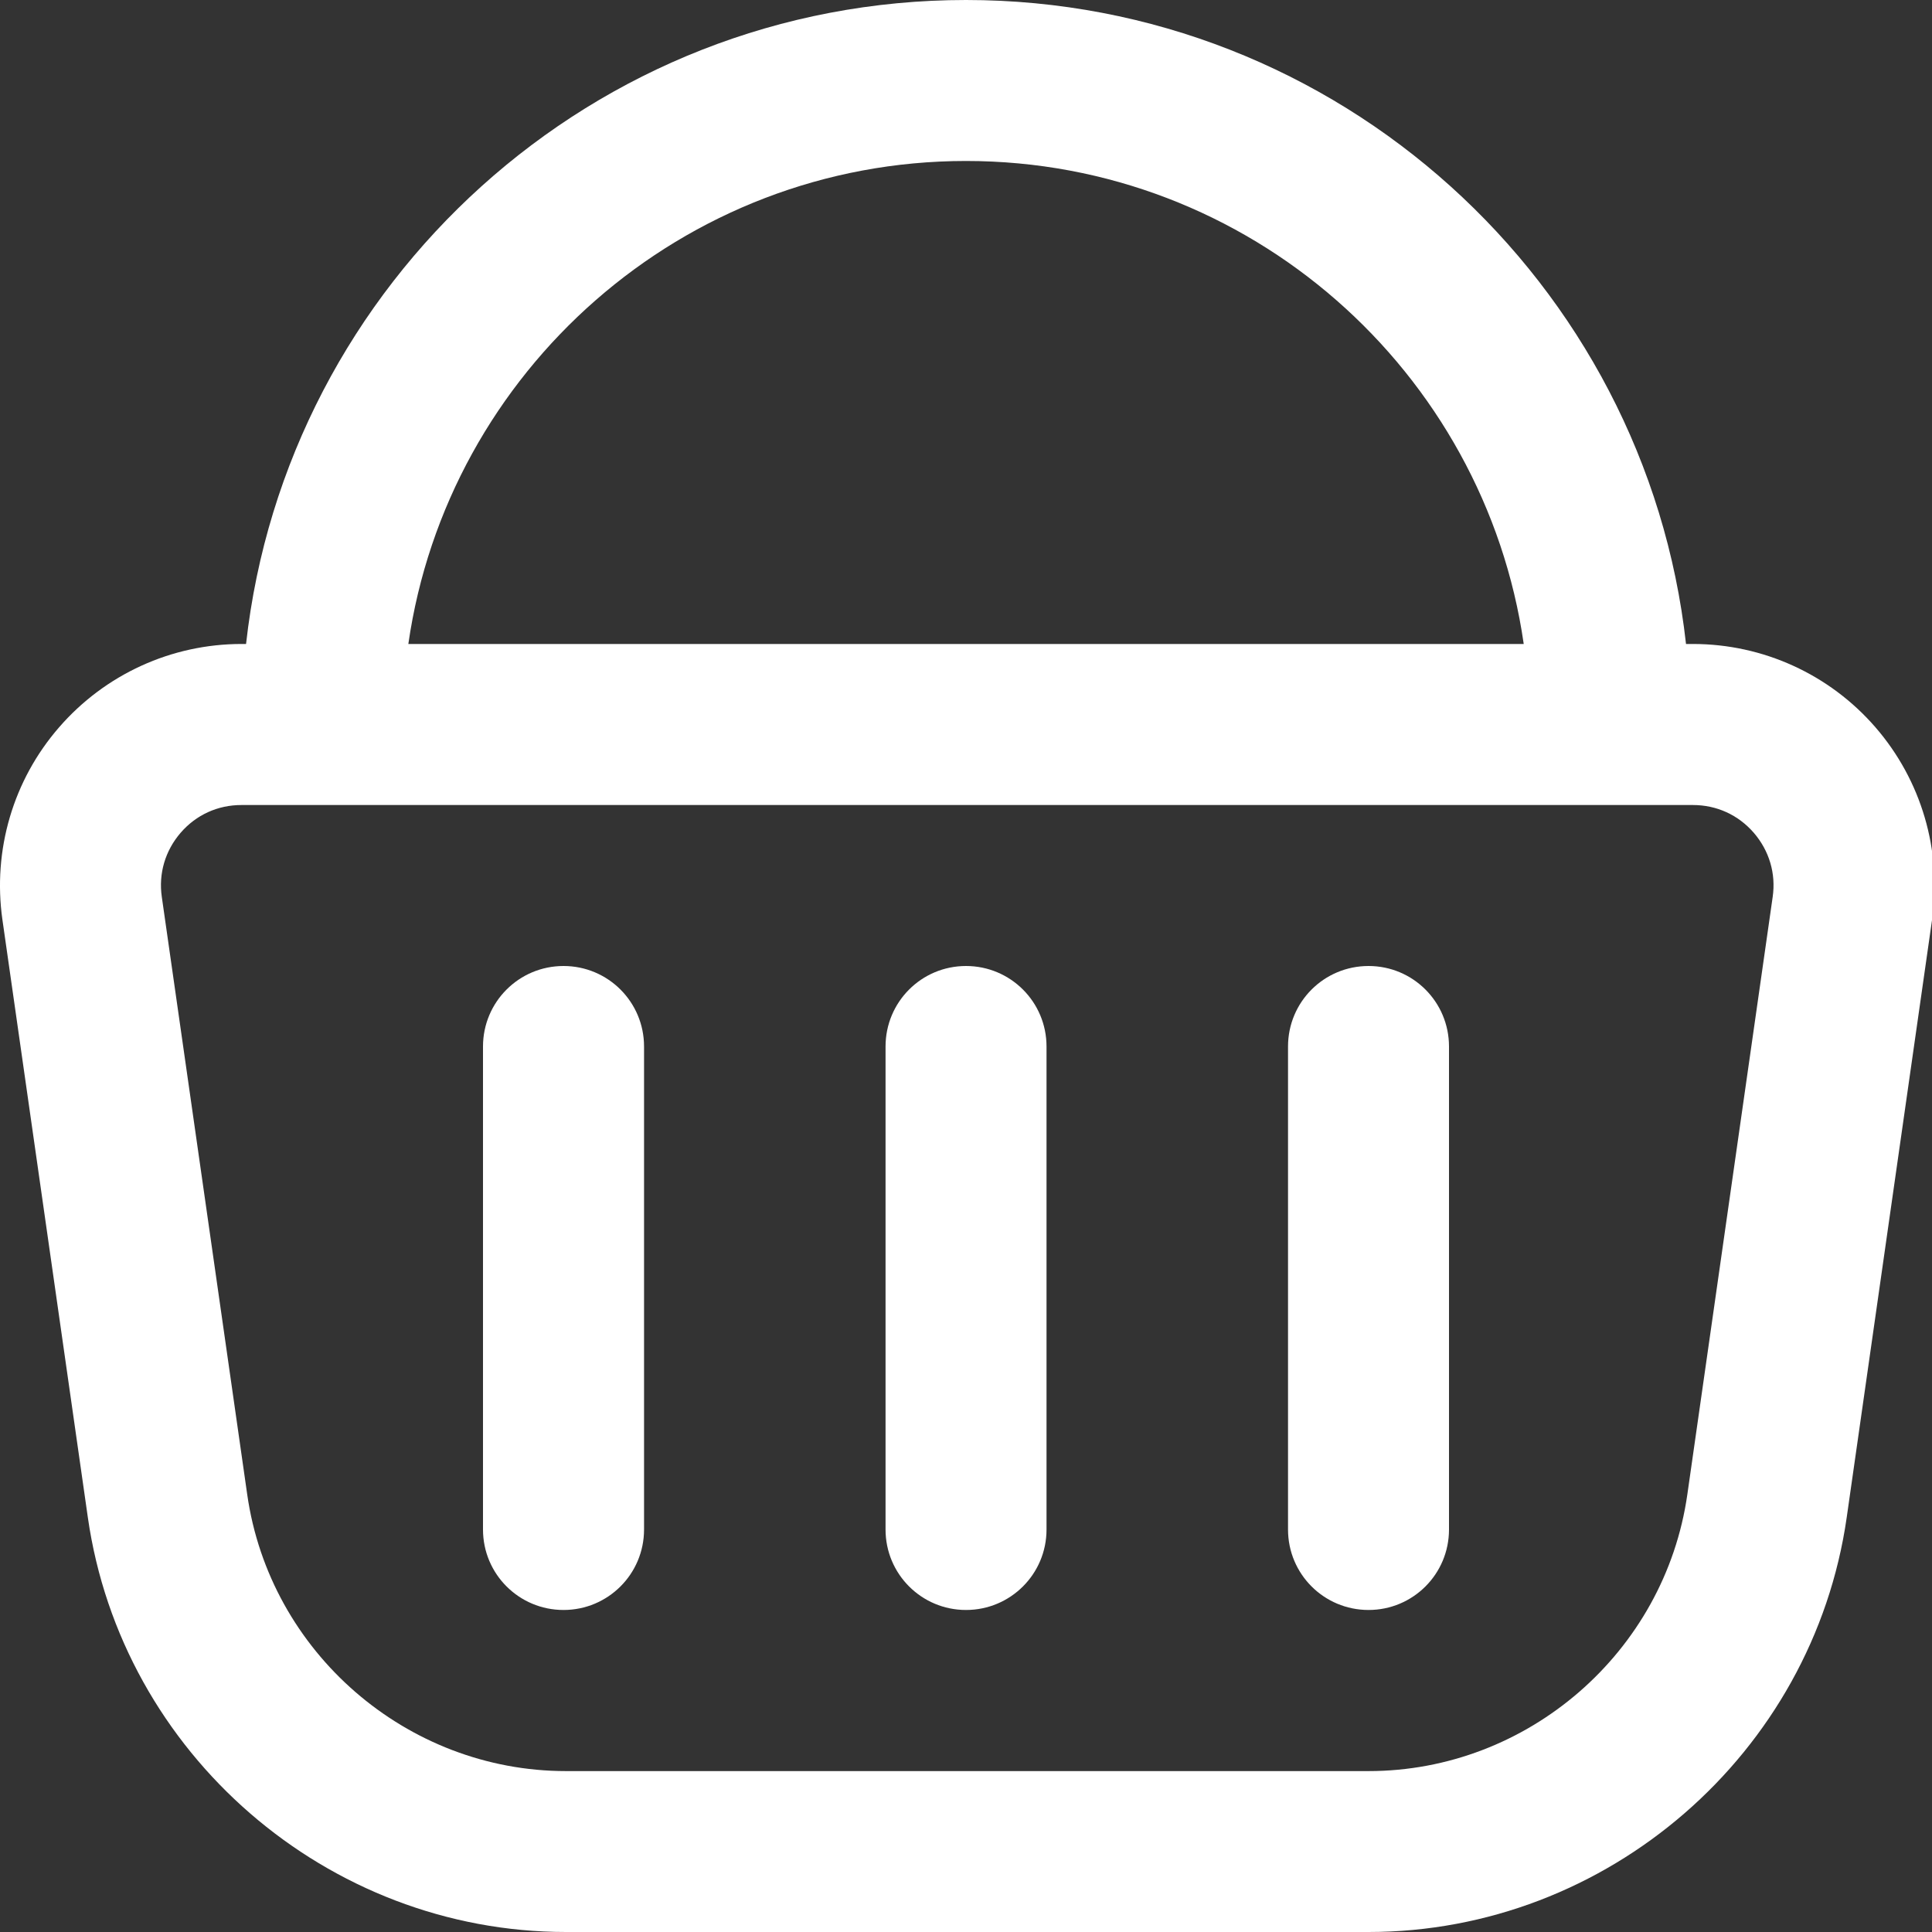 <svg width="28" height="28" viewBox="0 0 28 28" fill="none" xmlns="http://www.w3.org/2000/svg">
<rect x="0" y="0" width="28" height="28" fill="#333333" stroke="none"/>
<g clip-path="url(#clip0_120_5755)">
<path d="M27.18 10.54C26.515 9.773 25.551 9.333 24.535 9.333H24.435C23.853 4.09 19.396 0 14 0C8.604 0 4.148 4.09 3.566 9.333H3.5C2.485 9.333 1.523 9.773 0.857 10.54C0.19 11.306 -0.108 12.322 0.035 13.329L1.273 21.991C1.763 25.417 4.743 28 8.203 28H19.834C23.294 28 26.274 25.416 26.764 21.991L28.001 13.329C28.145 12.323 27.845 11.307 27.18 10.54ZM14 2.333C18.107 2.333 21.515 5.382 22.083 9.333H5.918C6.486 5.382 9.894 2.333 14 2.333ZM25.691 12.999L24.454 21.66C24.127 23.945 22.141 25.668 19.834 25.668H8.203C5.894 25.668 3.909 23.945 3.583 21.66L2.345 12.999C2.296 12.659 2.394 12.329 2.618 12.069C2.843 11.809 3.156 11.667 3.499 11.667H24.535C24.878 11.667 25.191 11.809 25.417 12.069C25.641 12.329 25.74 12.659 25.691 12.999ZM15.167 15.167V22.167C15.167 22.812 14.645 23.333 14 23.333C13.355 23.333 12.834 22.812 12.834 22.167V15.167C12.834 14.521 13.355 14 14 14C14.645 14 15.167 14.521 15.167 15.167ZM21 15.167V22.167C21 22.812 20.479 23.333 19.834 23.333C19.188 23.333 18.667 22.812 18.667 22.167V15.167C18.667 14.521 19.188 14 19.834 14C20.479 14 21 14.521 21 15.167ZM9.334 15.167V22.167C9.334 22.812 8.812 23.333 8.167 23.333C7.522 23.333 7 22.812 7 22.167V15.167C7 14.521 7.522 14 8.167 14C8.812 14 9.334 14.521 9.334 15.167Z" fill="white"/>
</g>
<defs>
<clipPath id="clip0_120_5755">
<rect width="28" height="28" fill="white"/>
</clipPath>
</defs>
</svg>
